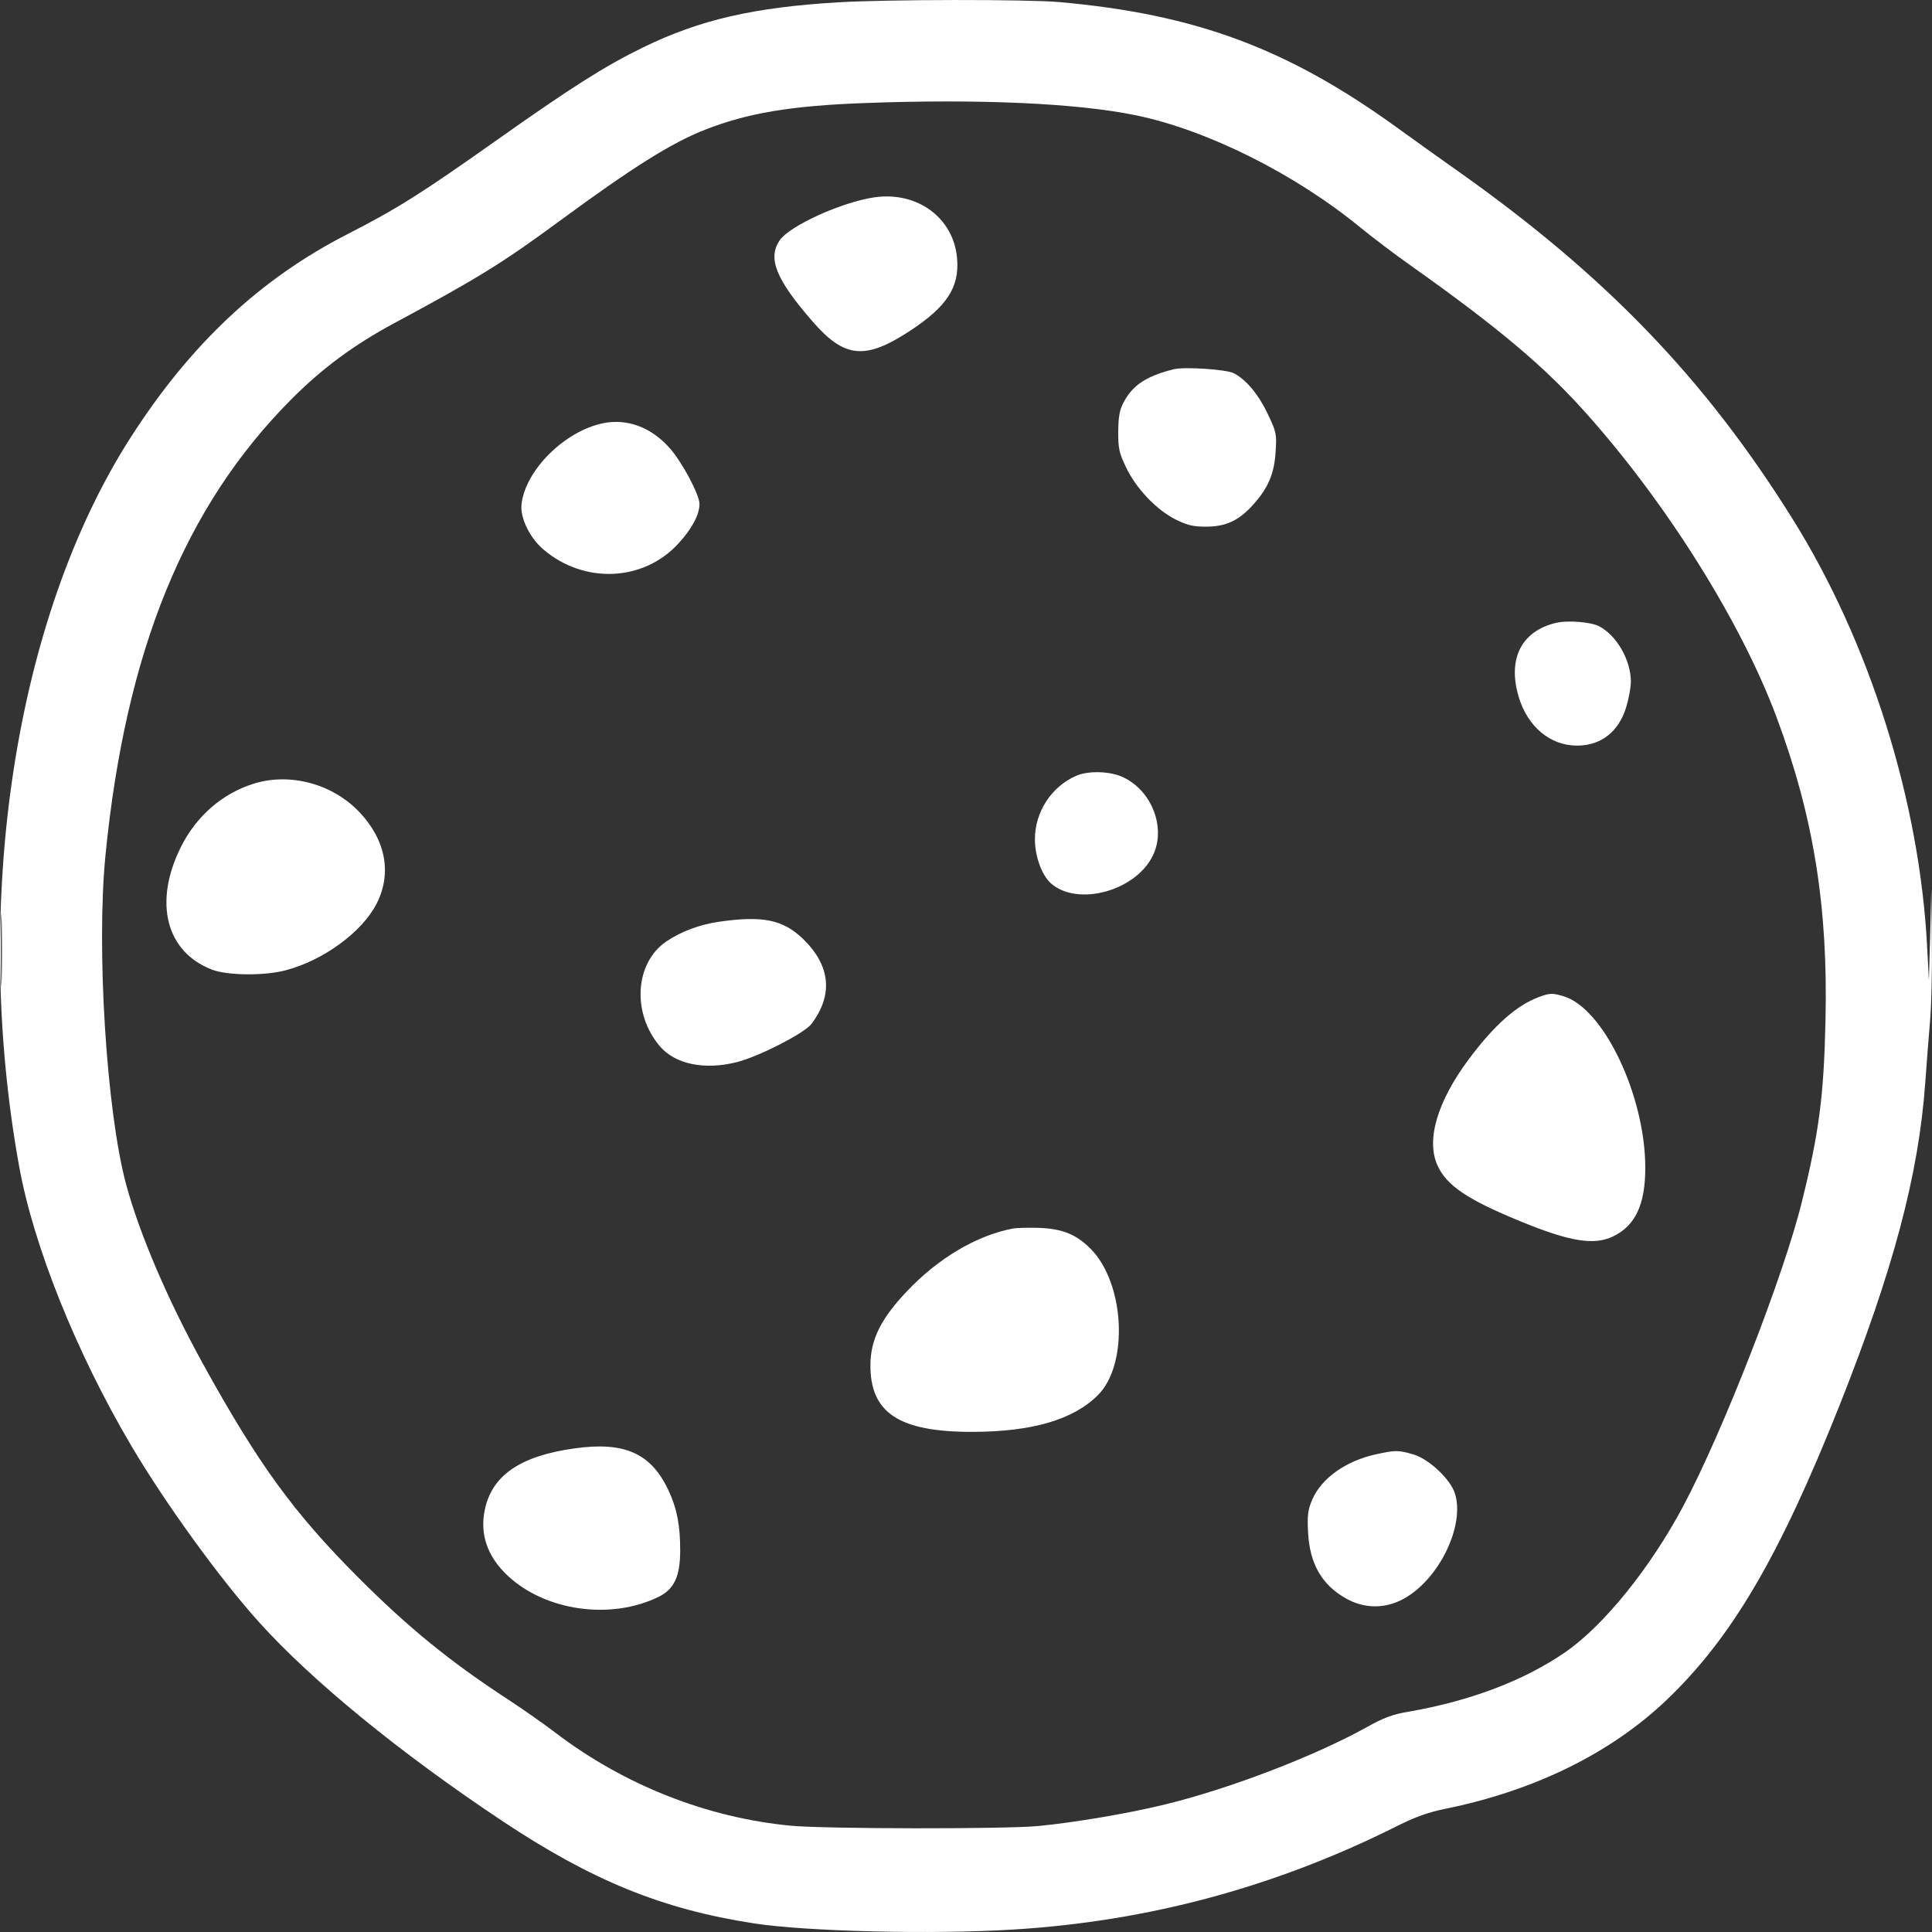 <svg width="15" height="15" viewBox="0 0 15 15" fill="none" xmlns="http://www.w3.org/2000/svg">
<rect x="0" y="0" width="15" height="15" fill="#333333" stroke="none"/>
<path fill-rule="evenodd" clip-rule="evenodd" d="M6.508 0.018C5.851 0.057 5.431 0.154 4.991 0.369C4.694 0.514 4.435 0.679 3.858 1.087C3.267 1.505 3.088 1.618 2.696 1.819C2.018 2.166 1.479 2.672 1.014 3.397C0.115 4.799 -0.222 7.002 0.148 9.052C0.26 9.674 0.592 10.501 1.02 11.226C1.282 11.67 1.707 12.257 2.009 12.592C2.42 13.049 3.104 13.608 3.895 14.135C4.594 14.6 5.139 14.823 5.853 14.933C6.261 14.996 7.239 15.02 7.866 14.981C8.915 14.917 9.899 14.652 10.846 14.178C10.987 14.107 11.091 14.07 11.219 14.044C11.914 13.903 12.504 13.613 12.939 13.199C13.445 12.716 13.815 12.086 14.283 10.909C14.699 9.86 14.895 9.126 14.947 8.414C14.958 8.26 14.975 8.041 14.985 7.927C14.995 7.814 15.002 7.536 14.999 7.311L14.995 6.901L14.986 7.256L14.976 7.611L14.962 7.349C14.904 6.22 14.517 4.99 13.92 4.033C13.237 2.938 12.46 2.132 11.3 1.315C11.189 1.237 10.988 1.093 10.854 0.996C10 0.377 9.284 0.11 8.222 0.016C7.972 -0.006 6.891 -0.005 6.508 0.018ZM6.714 0.8C6.14 0.821 5.802 0.878 5.472 1.008C5.212 1.11 4.906 1.303 4.343 1.717C3.904 2.04 3.709 2.161 3.061 2.509C2.747 2.678 2.504 2.858 2.265 3.097C1.435 3.929 0.976 5.052 0.819 6.639C0.747 7.366 0.827 8.633 0.98 9.199C1.085 9.585 1.304 10.096 1.577 10.591C2.006 11.368 2.28 11.745 2.78 12.246C3.176 12.642 3.493 12.9 3.951 13.199C4.059 13.27 4.223 13.384 4.314 13.454C4.846 13.859 5.491 14.114 6.143 14.175C6.41 14.2 7.807 14.202 8.063 14.177C8.343 14.15 8.764 14.079 9.044 14.01C9.546 13.888 10.206 13.635 10.611 13.41C10.743 13.336 10.813 13.31 10.939 13.289C11.416 13.206 11.833 13.048 12.152 12.828C12.451 12.622 12.813 12.174 13.069 11.693C13.378 11.111 13.849 9.903 13.99 9.33C14.124 8.788 14.16 8.509 14.173 7.928C14.194 7.04 14.08 6.336 13.792 5.565C13.516 4.828 12.944 3.914 12.319 3.213C11.991 2.845 11.639 2.549 10.956 2.064C10.828 1.974 10.652 1.84 10.564 1.768C10.055 1.35 9.373 1.009 8.818 0.895C8.363 0.801 7.605 0.767 6.714 0.8ZM6.789 1.532C6.536 1.569 6.132 1.752 6.054 1.865C5.958 2.005 6.024 2.169 6.308 2.495C6.557 2.782 6.717 2.797 7.066 2.568C7.351 2.381 7.449 2.231 7.431 2.009C7.406 1.693 7.124 1.484 6.789 1.532ZM9.112 2.867C8.898 2.921 8.793 2.991 8.723 3.125C8.692 3.184 8.683 3.236 8.682 3.351C8.681 3.481 8.689 3.516 8.742 3.627C8.819 3.791 8.979 3.959 9.127 4.033C9.218 4.078 9.264 4.089 9.362 4.089C9.517 4.089 9.617 4.043 9.728 3.92C9.847 3.788 9.894 3.677 9.904 3.505C9.913 3.369 9.909 3.353 9.844 3.216C9.772 3.064 9.676 2.948 9.58 2.898C9.524 2.868 9.194 2.846 9.112 2.867ZM4.682 3.286C4.384 3.347 4.079 3.65 4.049 3.915C4.037 4.02 4.113 4.176 4.219 4.266C4.535 4.536 4.996 4.516 5.267 4.22C5.371 4.107 5.43 3.997 5.431 3.914C5.431 3.841 5.294 3.583 5.196 3.475C5.053 3.316 4.869 3.248 4.682 3.286ZM12.076 4.837C11.81 4.903 11.704 5.117 11.791 5.41C11.86 5.642 12.036 5.789 12.244 5.789C12.429 5.789 12.566 5.683 12.625 5.493C12.645 5.428 12.662 5.337 12.662 5.293C12.662 5.125 12.552 4.933 12.415 4.862C12.348 4.828 12.167 4.814 12.076 4.837ZM8.356 6.023C8.163 6.107 8.035 6.304 8.035 6.516C8.035 6.648 8.089 6.796 8.159 6.858C8.366 7.041 8.818 6.918 8.951 6.642C9.055 6.429 8.944 6.139 8.719 6.034C8.619 5.987 8.451 5.982 8.356 6.023ZM1.965 6.086C1.725 6.162 1.524 6.337 1.405 6.575C1.19 7.005 1.288 7.392 1.648 7.529C1.767 7.574 2.052 7.577 2.215 7.534C2.507 7.459 2.81 7.238 2.923 7.018C3.044 6.783 2.996 6.524 2.793 6.308C2.584 6.085 2.249 5.995 1.965 6.086ZM0.007 7.377C0.007 7.629 0.009 7.732 0.013 7.606C0.016 7.48 0.016 7.274 0.013 7.148C0.009 7.022 0.007 7.125 0.007 7.377ZM5.585 7.156C5.436 7.177 5.287 7.232 5.174 7.309C4.929 7.475 4.904 7.865 5.123 8.123C5.242 8.263 5.471 8.31 5.722 8.246C5.892 8.203 6.247 8.021 6.3 7.95C6.471 7.723 6.448 7.496 6.234 7.289C6.079 7.14 5.921 7.108 5.585 7.156ZM11.948 7.741C11.775 7.805 11.6 7.96 11.402 8.226C11.158 8.554 11.071 8.853 11.161 9.049C11.232 9.205 11.392 9.313 11.806 9.483C12.189 9.64 12.377 9.671 12.525 9.599C12.697 9.516 12.774 9.351 12.774 9.068C12.774 8.508 12.451 7.828 12.14 7.735C12.052 7.709 12.034 7.709 11.948 7.741ZM7.866 9.538C7.583 9.591 7.281 9.77 7.037 10.03C6.84 10.239 6.76 10.399 6.758 10.593C6.754 10.969 6.979 11.118 7.55 11.117C8.013 11.116 8.333 11.023 8.524 10.832C8.765 10.592 8.733 9.96 8.466 9.694C8.354 9.582 8.245 9.539 8.063 9.533C7.981 9.531 7.892 9.533 7.866 9.538ZM4.462 11.245C4.039 11.304 3.82 11.454 3.764 11.722C3.724 11.912 3.784 12.085 3.94 12.232C4.233 12.508 4.742 12.58 5.113 12.398C5.235 12.338 5.281 12.238 5.281 12.037C5.281 11.841 5.256 11.712 5.19 11.571C5.055 11.283 4.849 11.191 4.462 11.245ZM10.684 11.291C10.45 11.342 10.261 11.476 10.189 11.641C10.154 11.723 10.149 11.762 10.156 11.898C10.168 12.142 10.265 12.309 10.455 12.413C10.596 12.491 10.756 12.491 10.898 12.413C11.174 12.262 11.377 11.841 11.295 11.592C11.258 11.482 11.095 11.329 10.976 11.293C10.858 11.258 10.836 11.258 10.684 11.291Z" fill="white"/>
</svg>
